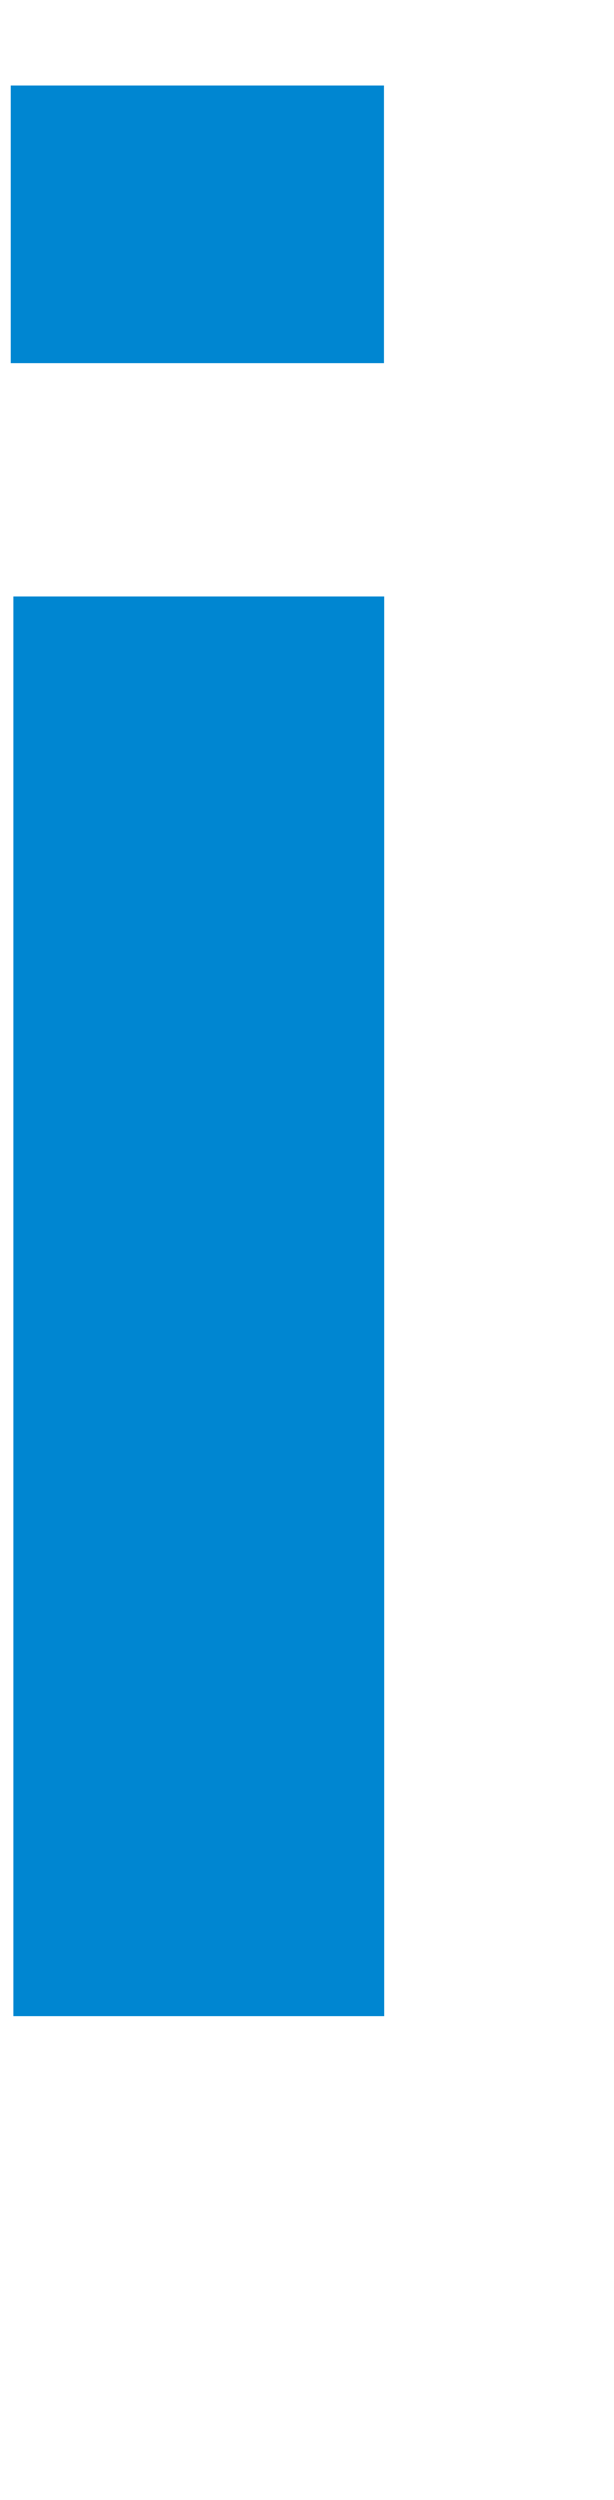 <?xml version="1.0" encoding="UTF-8"?>
<svg id="_レイヤー_2" xmlns="http://www.w3.org/2000/svg" viewBox="0 0 28 114">
  <defs>
    <style>
      .cls-1 {
        fill: #0086d1;
      }
    </style>
  </defs>
  <g id="_レイヤー_1-2">
    <path class="cls-1" d="M.49,16.56V3.9h17.02v12.66H.49ZM.61,91.94V27.2h16.91v64.74H.61h0Z"/>
  </g>
</svg>
